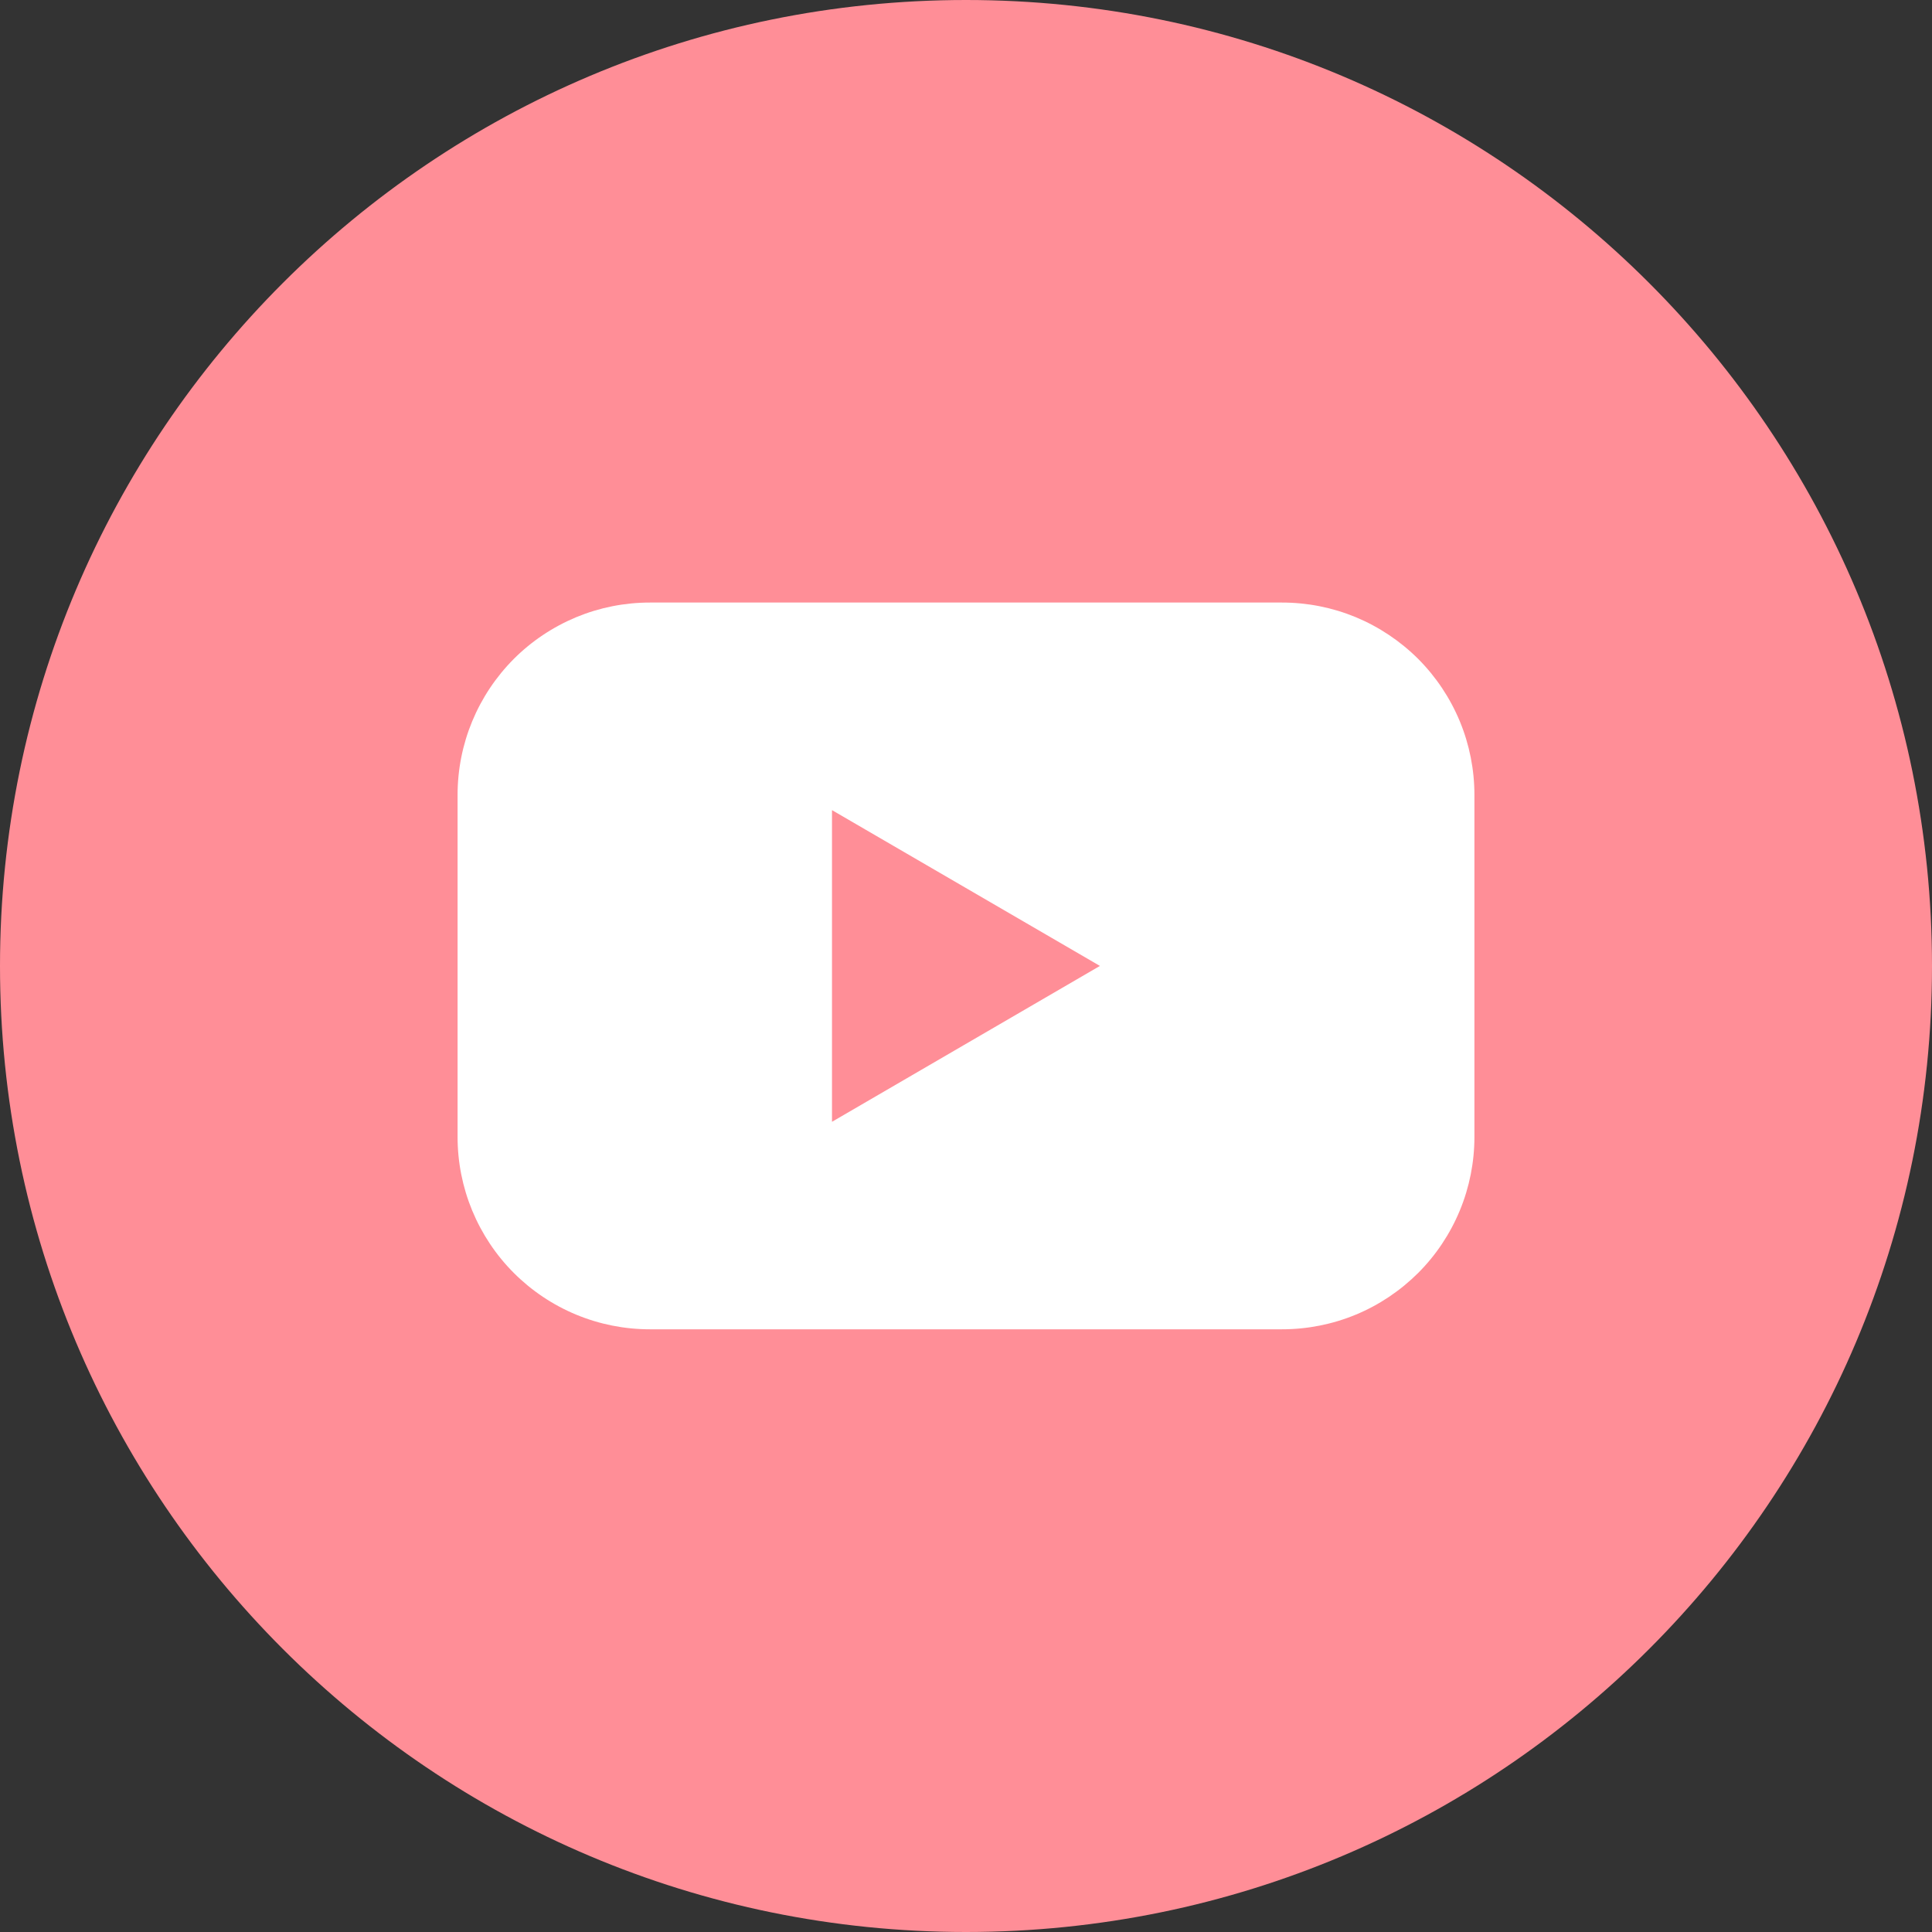 <svg width="25" height="25" viewBox="0 0 25 25" fill="none" xmlns="http://www.w3.org/2000/svg">
<rect x="0" y="0" width="25" height="25" fill="#333333" stroke="none"/>
<g clip-path="url(#clip0_481_2)">
<path d="M12.5 25C19.404 25 25 19.404 25 12.5C25 5.596 19.404 0 12.5 0C5.596 0 0 5.596 0 12.5C0 19.404 5.596 25 12.5 25Z" fill="#FF8E97"/>
<path d="M16.59 7.797H8.409C8.082 7.797 7.759 7.861 7.457 7.986C7.155 8.112 6.88 8.295 6.649 8.526C6.418 8.758 6.235 9.032 6.11 9.334C5.985 9.636 5.921 9.96 5.921 10.287V14.711C5.921 15.038 5.985 15.362 6.11 15.664C6.235 15.966 6.418 16.241 6.649 16.472C6.88 16.703 7.155 16.887 7.457 17.012C7.759 17.137 8.082 17.201 8.409 17.201H16.59C16.917 17.201 17.241 17.137 17.543 17.012C17.845 16.887 18.119 16.703 18.351 16.472C18.582 16.241 18.765 15.966 18.89 15.664C19.015 15.362 19.079 15.038 19.079 14.711V10.287C19.079 9.96 19.015 9.636 18.89 9.334C18.765 9.032 18.582 8.758 18.351 8.526C18.119 8.295 17.845 8.112 17.543 7.986C17.241 7.861 16.917 7.797 16.59 7.797ZM10.766 14.516V10.483L14.233 12.499L10.766 14.516Z" fill="white"/>
</g>
<defs>
<clipPath id="clip0_481_2">
<rect width="25" height="25" fill="white"/>
</clipPath>
</defs>
</svg>
